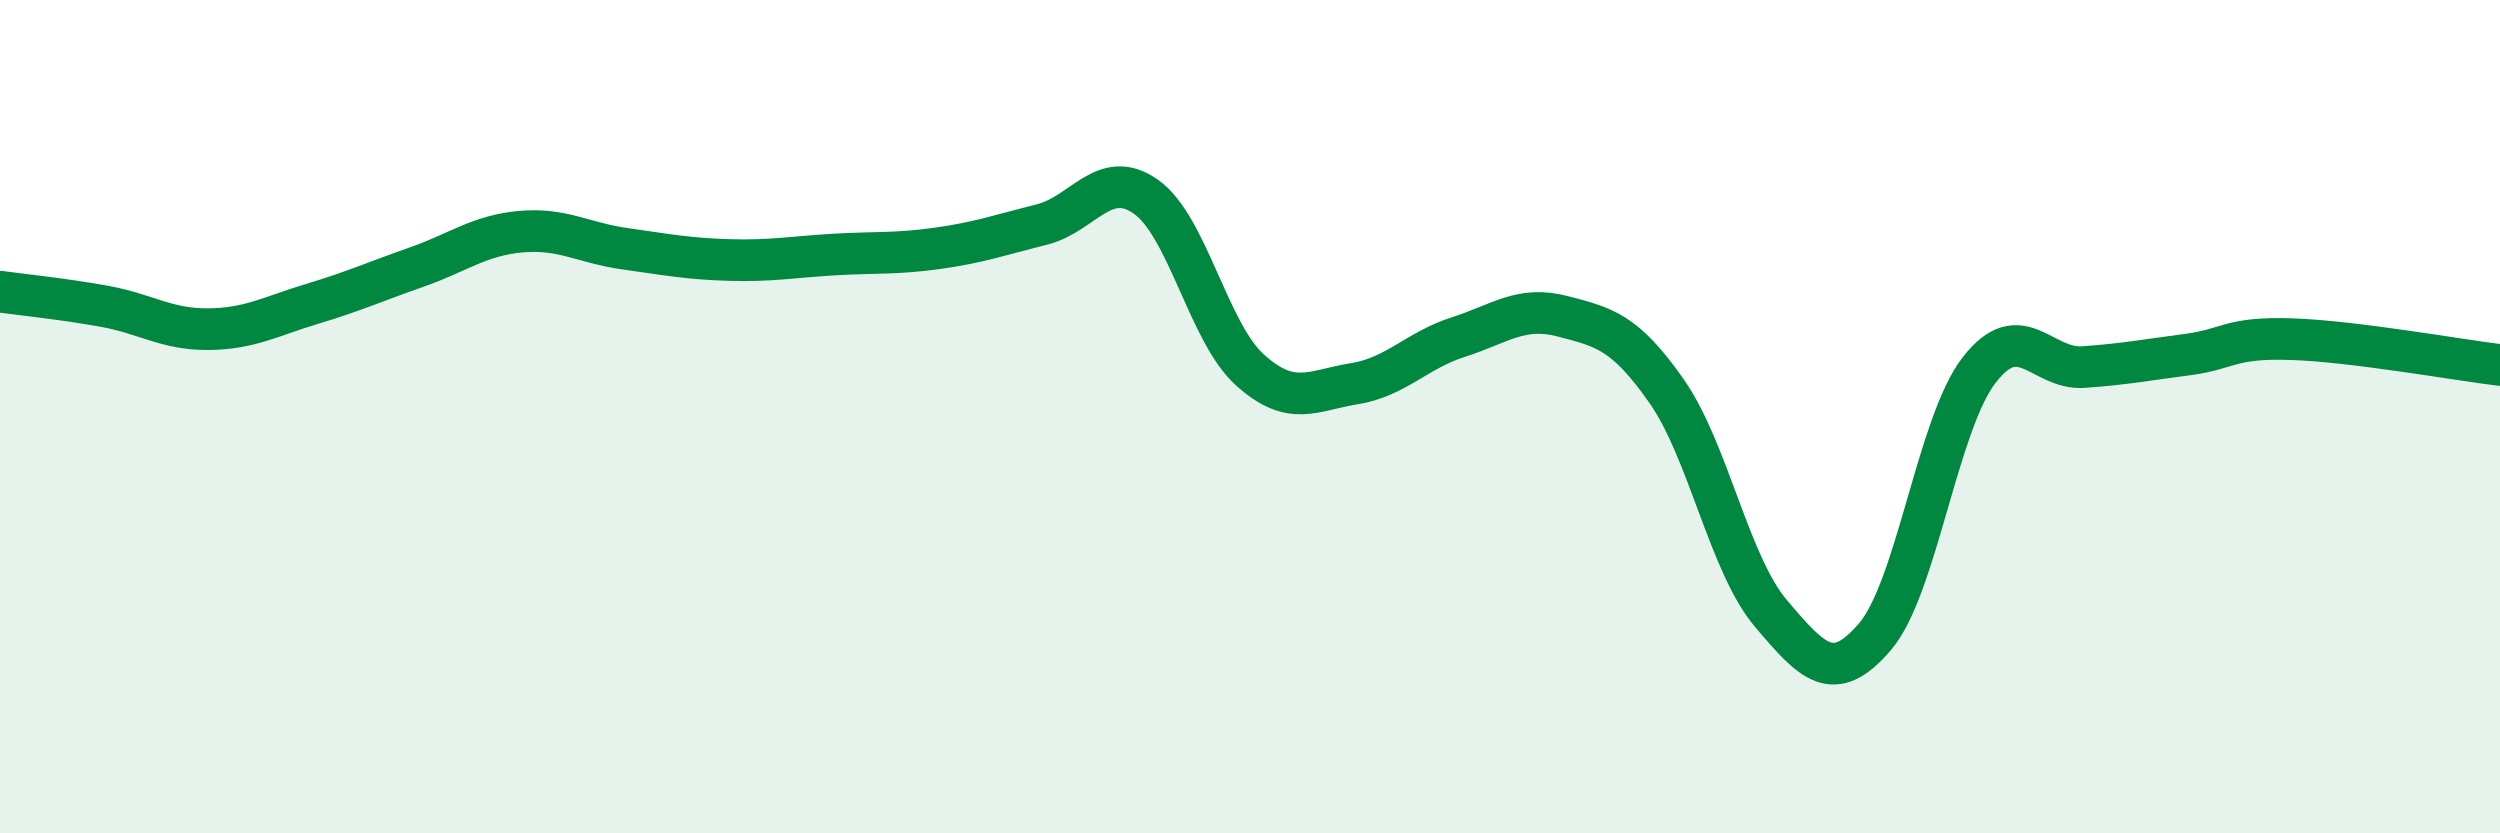 
    <svg width="60" height="20" viewBox="0 0 60 20" xmlns="http://www.w3.org/2000/svg">
      <path
        d="M 0,7 C 0.5,7.07 1.5,7.17 2.5,7.35 C 3.5,7.53 4,7.91 5,7.9 C 6,7.89 6.5,7.59 7.5,7.29 C 8.5,6.99 9,6.76 10,6.41 C 11,6.06 11.5,5.65 12.5,5.56 C 13.5,5.47 14,5.83 15,5.97 C 16,6.11 16.5,6.21 17.5,6.24 C 18.5,6.27 19,6.17 20,6.11 C 21,6.05 21.5,6.1 22.5,5.96 C 23.5,5.82 24,5.64 25,5.39 C 26,5.14 26.5,4.02 27.5,4.72 C 28.5,5.42 29,7.98 30,8.88 C 31,9.78 31.5,9.37 32.5,9.21 C 33.5,9.05 34,8.41 35,8.09 C 36,7.77 36.5,7.33 37.5,7.59 C 38.5,7.85 39,7.96 40,9.39 C 41,10.82 41.5,13.54 42.5,14.72 C 43.5,15.9 44,16.45 45,15.28 C 46,14.11 46.5,10.17 47.5,8.88 C 48.5,7.59 49,8.88 50,8.81 C 51,8.74 51.5,8.64 52.5,8.51 C 53.5,8.38 53.5,8.09 55,8.14 C 56.5,8.19 59,8.64 60,8.76L60 20L0 20Z"
        fill="#008740"
        opacity="0.1"
        stroke-linecap="round"
        stroke-linejoin="round"
      />
      <path
        d="M 0,7 C 0.5,7.07 1.5,7.17 2.5,7.35 C 3.5,7.53 4,7.91 5,7.9 C 6,7.89 6.5,7.59 7.5,7.29 C 8.5,6.99 9,6.76 10,6.41 C 11,6.06 11.5,5.65 12.5,5.56 C 13.5,5.47 14,5.83 15,5.97 C 16,6.11 16.5,6.21 17.5,6.24 C 18.5,6.27 19,6.17 20,6.11 C 21,6.05 21.5,6.1 22.5,5.96 C 23.5,5.82 24,5.64 25,5.39 C 26,5.14 26.5,4.02 27.5,4.72 C 28.5,5.42 29,7.98 30,8.88 C 31,9.78 31.5,9.37 32.5,9.21 C 33.5,9.05 34,8.41 35,8.09 C 36,7.77 36.5,7.33 37.5,7.59 C 38.5,7.85 39,7.96 40,9.39 C 41,10.82 41.5,13.54 42.5,14.72 C 43.5,15.9 44,16.45 45,15.28 C 46,14.11 46.5,10.17 47.5,8.88 C 48.5,7.59 49,8.88 50,8.81 C 51,8.74 51.5,8.64 52.5,8.51 C 53.5,8.38 53.5,8.09 55,8.14 C 56.5,8.19 59,8.64 60,8.76"
        stroke="#008740"
        stroke-width="1"
        fill="none"
        stroke-linecap="round"
        stroke-linejoin="round"
      />
    </svg>
  